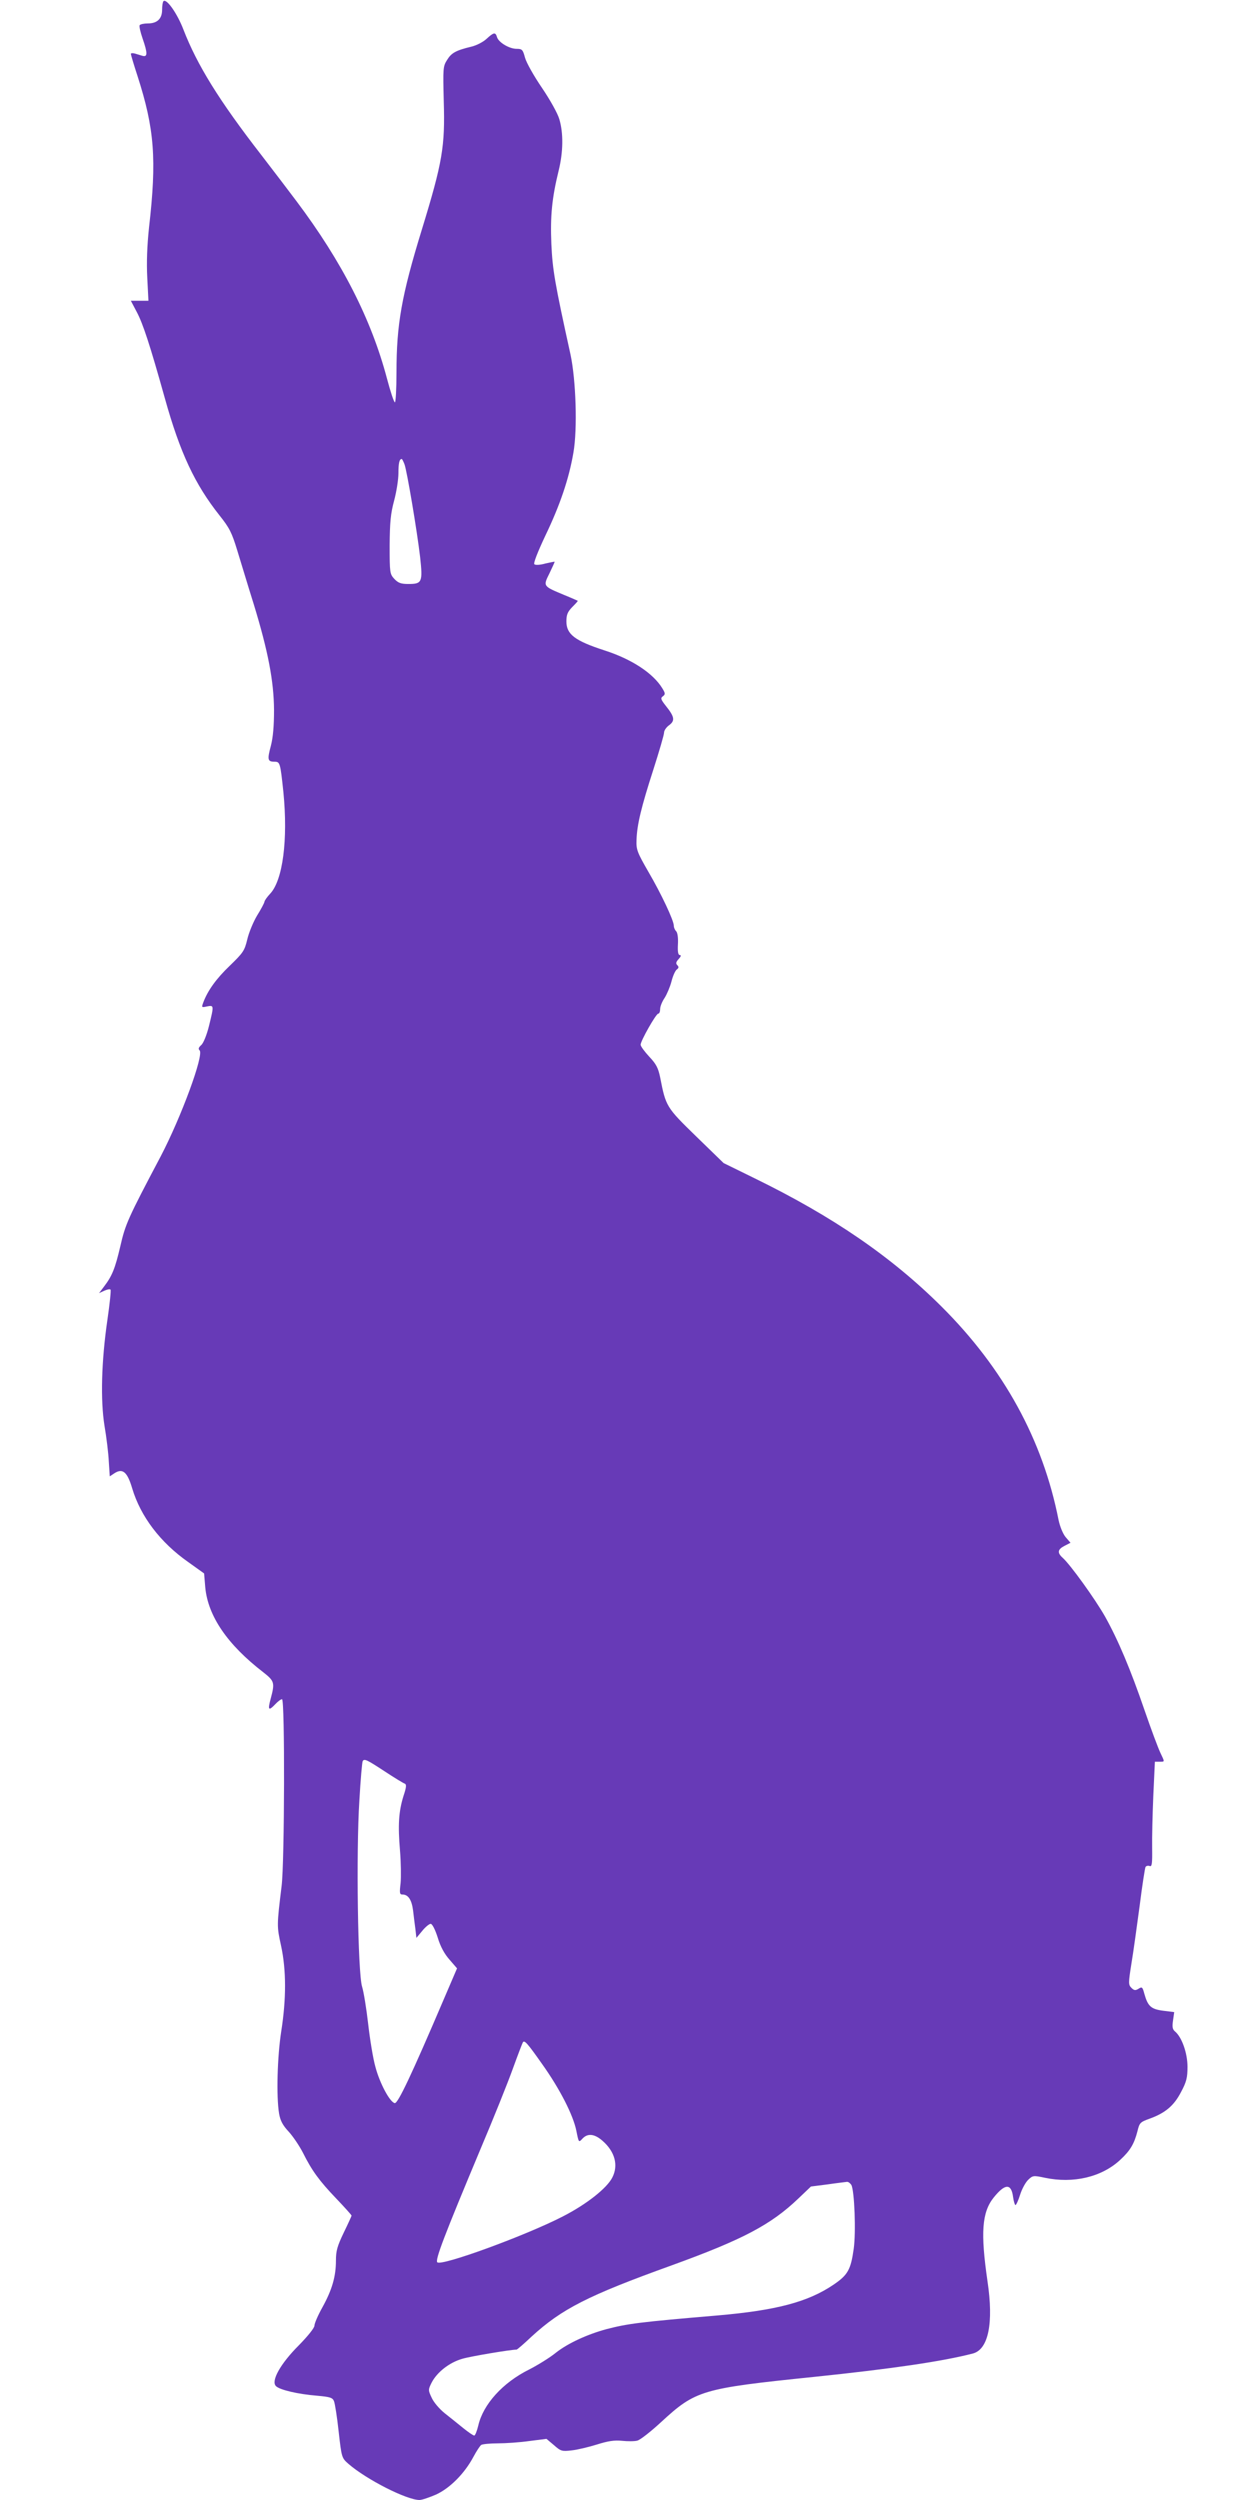 <?xml version="1.0" standalone="no"?>
<!DOCTYPE svg PUBLIC "-//W3C//DTD SVG 20010904//EN"
 "http://www.w3.org/TR/2001/REC-SVG-20010904/DTD/svg10.dtd">
<svg version="1.0" xmlns="http://www.w3.org/2000/svg"
 width="640pt" height="1280pt" viewBox="0 0 640 1280"
 preserveAspectRatio="xMidYMid meet">
<g transform="translate(0,1280) scale(0.1,-0.1)"
fill="#673ab7" stroke="none">
<path d="M837 12794 c-4 -4 -7 -24 -7 -44 0 -46 -25 -70 -73 -70 -20 0 -38 -4
-42 -9 -3 -6 4 -36 15 -68 26 -75 26 -96 0 -89 -11 3 -29 9 -40 12 -11 3 -20
2 -20 -2 0 -4 15 -55 34 -113 87 -270 99 -426 59 -776 -10 -95 -13 -178 -9
-257 l6 -118 -45 0 -45 0 30 -57 c32 -60 68 -170 144 -442 78 -280 154 -441
280 -600 51 -64 63 -88 91 -180 18 -58 55 -182 84 -274 74 -242 103 -395 104
-542 0 -82 -5 -140 -16 -183 -19 -71 -17 -82 18 -82 29 0 30 -5 46 -156 24
-244 -3 -451 -68 -520 -15 -16 -28 -34 -29 -41 -1 -7 -18 -39 -38 -71 -19 -32
-42 -87 -50 -122 -14 -58 -21 -68 -89 -134 -70 -67 -113 -127 -136 -188 -10
-27 -9 -27 19 -21 36 7 36 6 10 -100 -12 -48 -29 -89 -40 -98 -13 -12 -16 -19
-8 -27 23 -23 -94 -341 -199 -542 -168 -318 -181 -347 -207 -461 -27 -115 -42
-152 -84 -207 l-25 -33 26 12 c15 7 30 10 33 6 3 -3 -4 -72 -16 -154 -31 -213
-36 -412 -15 -543 10 -58 20 -140 22 -182 l5 -77 24 16 c42 27 66 7 91 -78 43
-143 143 -276 287 -377 l81 -58 6 -72 c14 -147 114 -293 297 -434 57 -45 60
-53 38 -135 -16 -59 -11 -65 24 -28 13 14 28 25 34 25 15 0 13 -832 -2 -955
-25 -206 -25 -206 -3 -307 27 -125 27 -272 1 -438 -20 -129 -26 -333 -11 -422
6 -35 18 -59 49 -92 22 -24 55 -73 73 -108 46 -92 83 -143 171 -235 43 -45 78
-84 78 -87 0 -2 -18 -42 -40 -87 -33 -69 -40 -93 -40 -143 0 -82 -20 -150 -69
-239 -23 -41 -41 -83 -41 -94 0 -12 -34 -54 -80 -101 -94 -94 -144 -183 -117
-209 19 -19 111 -41 210 -49 67 -6 80 -10 87 -28 5 -12 16 -82 24 -156 15
-134 16 -135 50 -165 92 -80 298 -185 364 -185 12 0 50 13 85 28 71 33 145
107 191 193 16 30 34 57 40 61 6 4 44 8 85 8 40 0 113 5 162 12 l87 11 38 -32
c35 -31 41 -33 91 -27 29 3 87 17 129 30 57 18 89 23 129 19 29 -3 64 -3 78 1
14 3 69 46 122 95 177 163 207 172 780 231 405 42 662 80 816 120 80 21 107
156 75 370 -36 248 -29 353 32 429 58 72 90 73 99 2 3 -22 9 -41 12 -41 4 0
15 24 24 53 9 29 28 64 42 77 23 22 27 22 84 10 146 -31 291 3 386 91 52 48
72 82 89 148 10 42 14 46 61 63 81 29 126 67 162 137 28 52 33 74 33 129 0 70
-29 152 -64 181 -13 11 -15 23 -10 57 l6 42 -56 7 c-63 8 -79 23 -97 87 -9 34
-12 37 -29 26 -16 -10 -23 -10 -37 4 -16 16 -16 24 0 125 10 59 28 192 42 295
13 104 27 193 30 199 4 6 13 8 21 5 12 -5 14 11 13 92 -1 53 2 175 6 269 l8
173 23 0 c29 0 28 -3 5 46 -11 23 -47 119 -80 215 -73 213 -136 362 -203 482
-51 90 -177 265 -217 301 -29 26 -26 43 9 61 l31 16 -25 29 c-14 17 -29 54
-36 87 -81 412 -281 776 -599 1093 -256 255 -556 461 -957 657 l-159 78 -141
137 c-153 149 -155 153 -184 302 -10 48 -20 68 -56 106 -24 26 -44 53 -44 61
0 20 79 159 90 159 6 0 10 11 10 24 0 13 10 38 23 57 12 19 28 57 35 84 7 28
19 55 27 61 11 8 11 14 3 22 -9 9 -7 17 7 32 11 12 14 20 6 20 -9 0 -12 17
-10 55 2 33 -2 60 -9 67 -7 7 -12 19 -12 28 0 27 -64 163 -130 276 -57 99 -63
114 -61 162 2 79 25 172 86 361 30 94 55 179 55 190 0 11 12 28 26 38 31 23
28 43 -17 99 -26 33 -28 40 -15 49 13 10 13 15 -3 41 -47 77 -156 149 -296
194 -151 49 -195 82 -195 148 0 35 6 49 30 74 17 17 30 31 28 32 -2 1 -33 15
-70 30 -108 45 -108 44 -75 110 15 31 27 58 27 60 0 1 -21 -3 -47 -9 -28 -8
-52 -9 -57 -4 -6 5 17 63 56 146 75 156 121 291 144 426 21 120 13 371 -15
502 -81 368 -92 434 -98 566 -6 143 3 235 37 374 24 97 25 193 4 264 -8 29
-47 99 -89 161 -41 60 -80 129 -87 155 -11 41 -15 45 -43 45 -37 0 -91 32
-100 59 -8 28 -17 26 -54 -8 -17 -16 -52 -34 -78 -40 -79 -19 -102 -32 -124
-68 -21 -33 -21 -43 -17 -211 7 -232 -6 -311 -112 -657 -104 -338 -130 -486
-130 -732 0 -84 -4 -153 -8 -153 -5 0 -23 55 -41 123 -80 302 -230 597 -463
907 -35 47 -116 153 -179 235 -218 281 -330 463 -400 644 -31 81 -86 160 -102
145z m1234 -2371 c13 -36 64 -339 80 -475 14 -129 10 -138 -60 -138 -38 0 -52
5 -72 26 -23 25 -24 31 -24 172 1 119 5 162 23 229 12 45 22 108 22 140 0 53
5 73 17 73 2 0 8 -12 14 -27z m-102 -6692 c50 -33 96 -61 103 -63 10 -4 9 -18
-6 -63 -25 -80 -29 -150 -18 -280 5 -60 6 -136 3 -167 -6 -51 -5 -58 10 -58
29 0 47 -27 54 -82 3 -29 9 -72 12 -96 l5 -44 30 36 c16 20 36 36 43 36 8 0
23 -29 36 -70 14 -47 35 -85 61 -114 l38 -44 -66 -154 c-169 -396 -237 -539
-253 -536 -25 5 -77 102 -99 186 -12 42 -28 141 -37 220 -9 79 -23 164 -31
190 -22 68 -31 690 -14 953 6 107 14 197 17 202 8 14 22 7 112 -52z m806
-1498 c92 -129 160 -263 176 -343 12 -60 12 -61 31 -40 27 29 62 25 103 -11
64 -56 82 -126 50 -188 -28 -55 -132 -137 -253 -199 -190 -98 -622 -256 -643
-235 -12 12 35 135 220 577 67 158 142 345 167 415 25 69 48 129 51 134 8 13
22 -2 98 -110z m1584 -620 c16 -31 24 -242 12 -327 -15 -107 -30 -134 -104
-184 -130 -88 -292 -131 -592 -157 -401 -34 -461 -42 -569 -70 -97 -26 -198
-72 -260 -121 -32 -26 -94 -64 -137 -86 -135 -67 -235 -178 -260 -286 -7 -29
-16 -52 -21 -52 -5 0 -30 17 -56 38 -26 21 -69 56 -96 77 -27 22 -56 56 -66
79 -18 38 -18 41 0 77 28 54 91 103 157 122 44 13 248 47 278 47 3 0 38 30 77
67 155 142 289 210 716 364 364 132 509 208 650 343 l64 61 86 11 c48 7 92 12
99 13 7 0 16 -7 22 -16z"/>
</g>
</svg>
